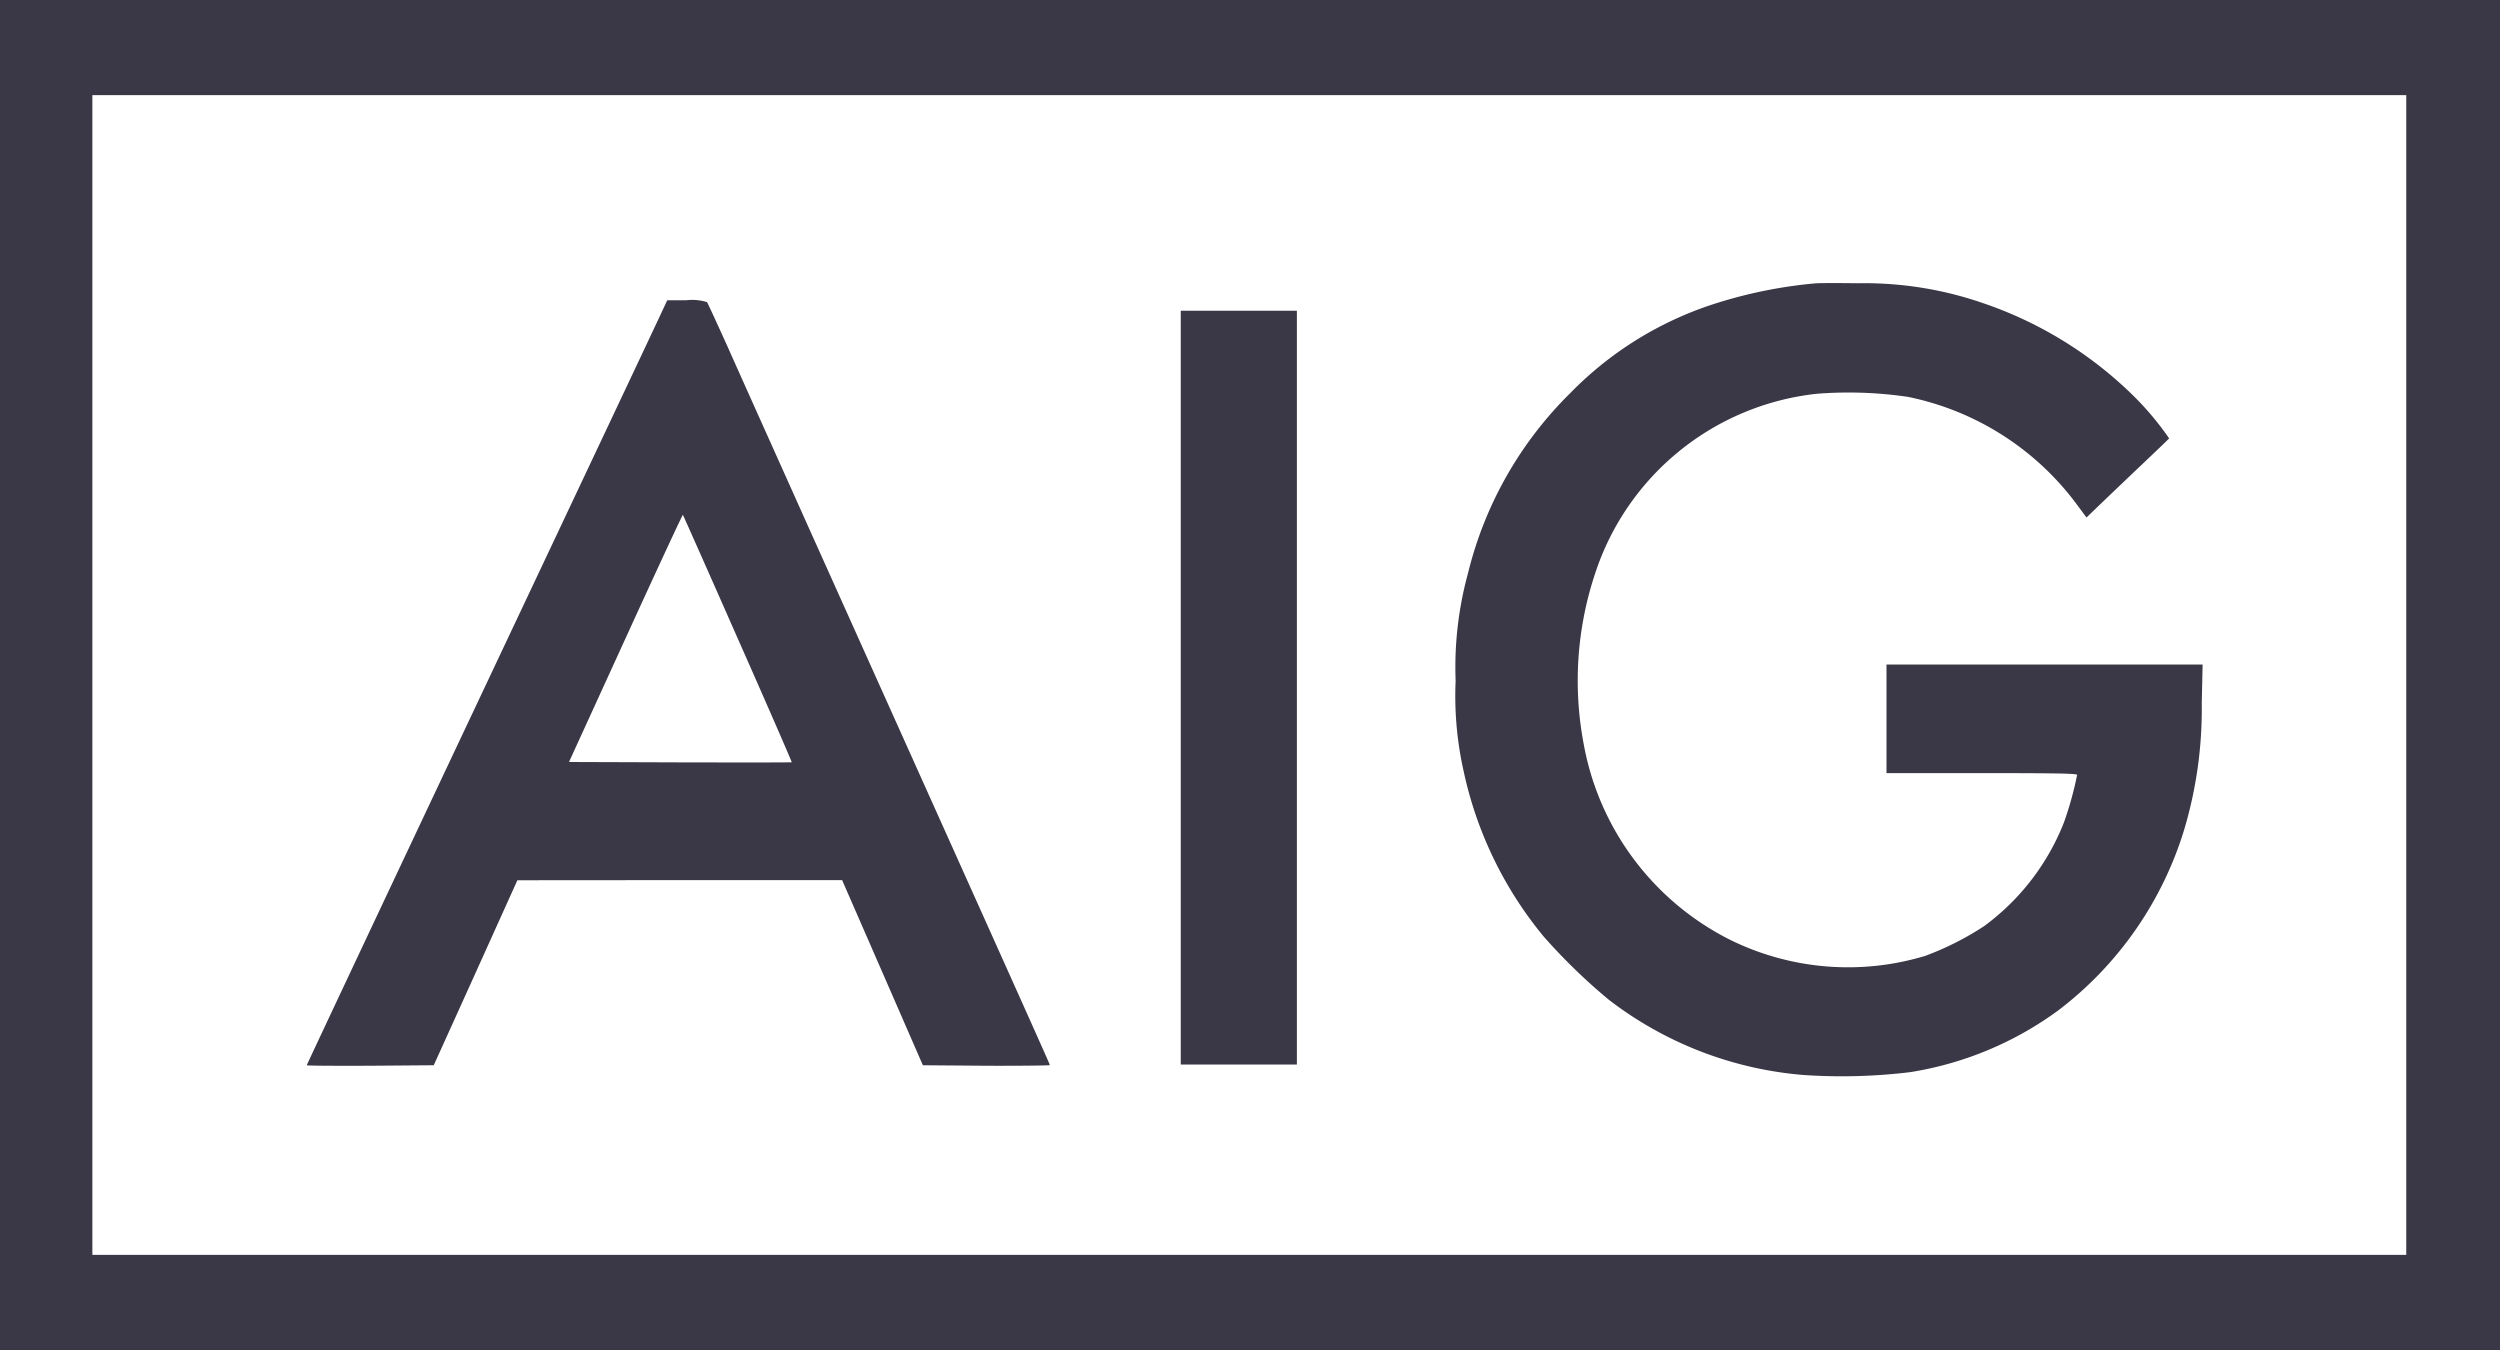 <?xml version="1.0" encoding="utf-8" ?>
<svg xmlns="http://www.w3.org/2000/svg" width="100" height="54" viewBox="0 0 200 108">
<defs>
    <style>
      .cls-1 {
        fill: #3a3746;
        fill-rule: evenodd;
      }
    </style>
  </defs>
  <path id="aig" class="cls-1" d="M1029,1605v54h200V1551H1029v54Zm192.5,0v46.39H1036.39v-92.78H1221.5V1605Zm-47.29-31.33a37.313,37.313,0,0,0-7.72,1.53,28.141,28.141,0,0,0-11.88,7.26,30.342,30.342,0,0,0-8.17,14.4,28.508,28.508,0,0,0-.99,8.61,27.431,27.431,0,0,0,.64,7.22,30.937,30.937,0,0,0,6.41,13.24,46.946,46.946,0,0,0,5.18,5.03,29.473,29.473,0,0,0,15.48,6.03,45.167,45.167,0,0,0,8.67-.22,27.241,27.241,0,0,0,11.86-4.96,28.652,28.652,0,0,0,10.06-14.49,33.689,33.689,0,0,0,1.39-10.04l0.07-3.12h-25.29v8.69h7.63c6.01,0,7.62.03,7.62,0.14a27.361,27.361,0,0,1-1.06,3.82,18.839,18.839,0,0,1-6.38,8.28,23.417,23.417,0,0,1-4.71,2.38,21.335,21.335,0,0,1-15.54-1.25,21.878,21.878,0,0,1-11.79-15.73,27.119,27.119,0,0,1,.93-13.64,21.04,21.04,0,0,1,17.74-14.35,32.6,32.6,0,0,1,7.28.25,22.372,22.372,0,0,1,13.59,8.72l0.69,0.93,0.85-.82c0.46-.44,1.94-1.86,3.28-3.13s2.46-2.34,2.48-2.38a23.812,23.812,0,0,0-3.2-3.74,31.683,31.683,0,0,0-11.66-7.07,29,29,0,0,0-10.01-1.6C1176.05,1573.64,1174.5,1573.64,1174.21,1573.67Zm-92.12,1.97c-0.15.35-6.65,14.11-14.42,30.57s-14.13,29.97-14.13,30.01,2.29,0.05,5.08.04l5.08-.04,3.35-7.4,3.34-7.4,12.99-.01h12.99l3.23,7.4,3.23,7.41,5.07,0.04c2.79,0.01,5.08-.02,5.08-0.05,0-.1.38,0.75-19.36-43.17-2.73-6.09-5.64-12.56-6.45-14.39-0.83-1.83-1.55-3.4-1.61-3.48a3.98,3.98,0,0,0-1.65-.15h-1.53Zm5.93,26.44c2.4,5.42,4.34,9.88,4.32,9.9s-4.05.02-8.94,0.01l-8.88-.03,4.53-9.91c2.49-5.45,4.55-9.89,4.58-9.86S1085.63,1596.66,1088.02,1602.08Zm35.44,3.93v30.15h9.29v-60.3h-9.29v30.15Z" transform="translate(-1029 -1551)"/>
</svg>
